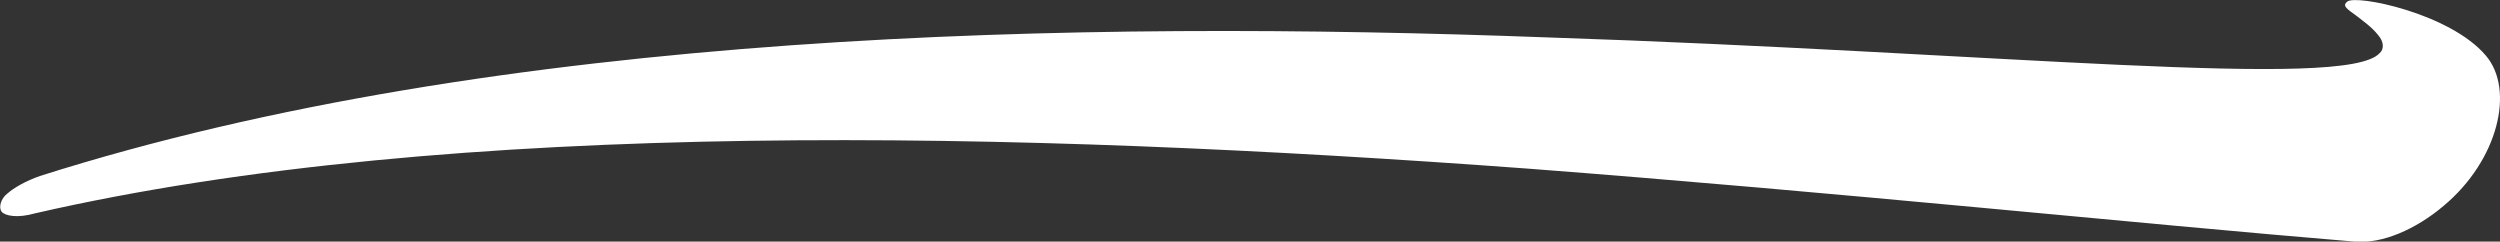 <?xml version="1.0" encoding="utf-8"?>
<!-- Generator: Adobe Illustrator 22.1.0, SVG Export Plug-In . SVG Version: 6.00 Build 0)  -->
<svg version="1.1" id="Ebene_1" xmlns="http://www.w3.org/2000/svg" xmlns:xlink="http://www.w3.org/1999/xlink" x="0px" y="0px"
	 viewBox="0 0 301.1 29.1" style="enable-background:new 0 0 301.1 29.1;" xml:space="preserve">
<rect x="0" y="0" width="301.1" height="29.1" fill="#333333" stroke="none"/>
<style type="text/css">
	.st0{clip-path:url(#SVGID_2_);fill:#FFFFFF;}
	.st1{clip-path:url(#SVGID_4_);fill:#FFFFFF;}
</style>
<g>
	<defs>
		<rect id="SVGID_1_" y="0" width="301.1" height="29.1"/>
	</defs>
	<clipPath id="SVGID_2_">
		<use xlink:href="#SVGID_1_"  style="overflow:visible;"/>
	</clipPath>
	<path class="st0" d="M294.3,24.8c6.6-5.5,8.6-14,5.1-18.1c-4.3-5.1-15.7-7.4-16.7-6.5c-0.5,0.4-0.3,0.7,0.7,1.4
		c1.2,0.9,2.3,1.7,3,2.6c0.8,0.9,0.7,1.8,0.2,2.2c-4,4.5-46-0.1-100.4-1.9C129.9,2.4,60.2,3.6,4.8,21.2c-1.7,0.6-3.1,1.4-3.9,2.1
		c-0.8,0.6-1.1,1.7-0.7,2.2c0.4,0.5,1.9,0.8,4,0.2c50.5-11.6,118.7-9.9,179.7-5.4c38,2.9,73.1,6.6,99.7,8.8
		C286.9,29.4,291,27.6,294.3,24.8"/>
</g>
</svg>
